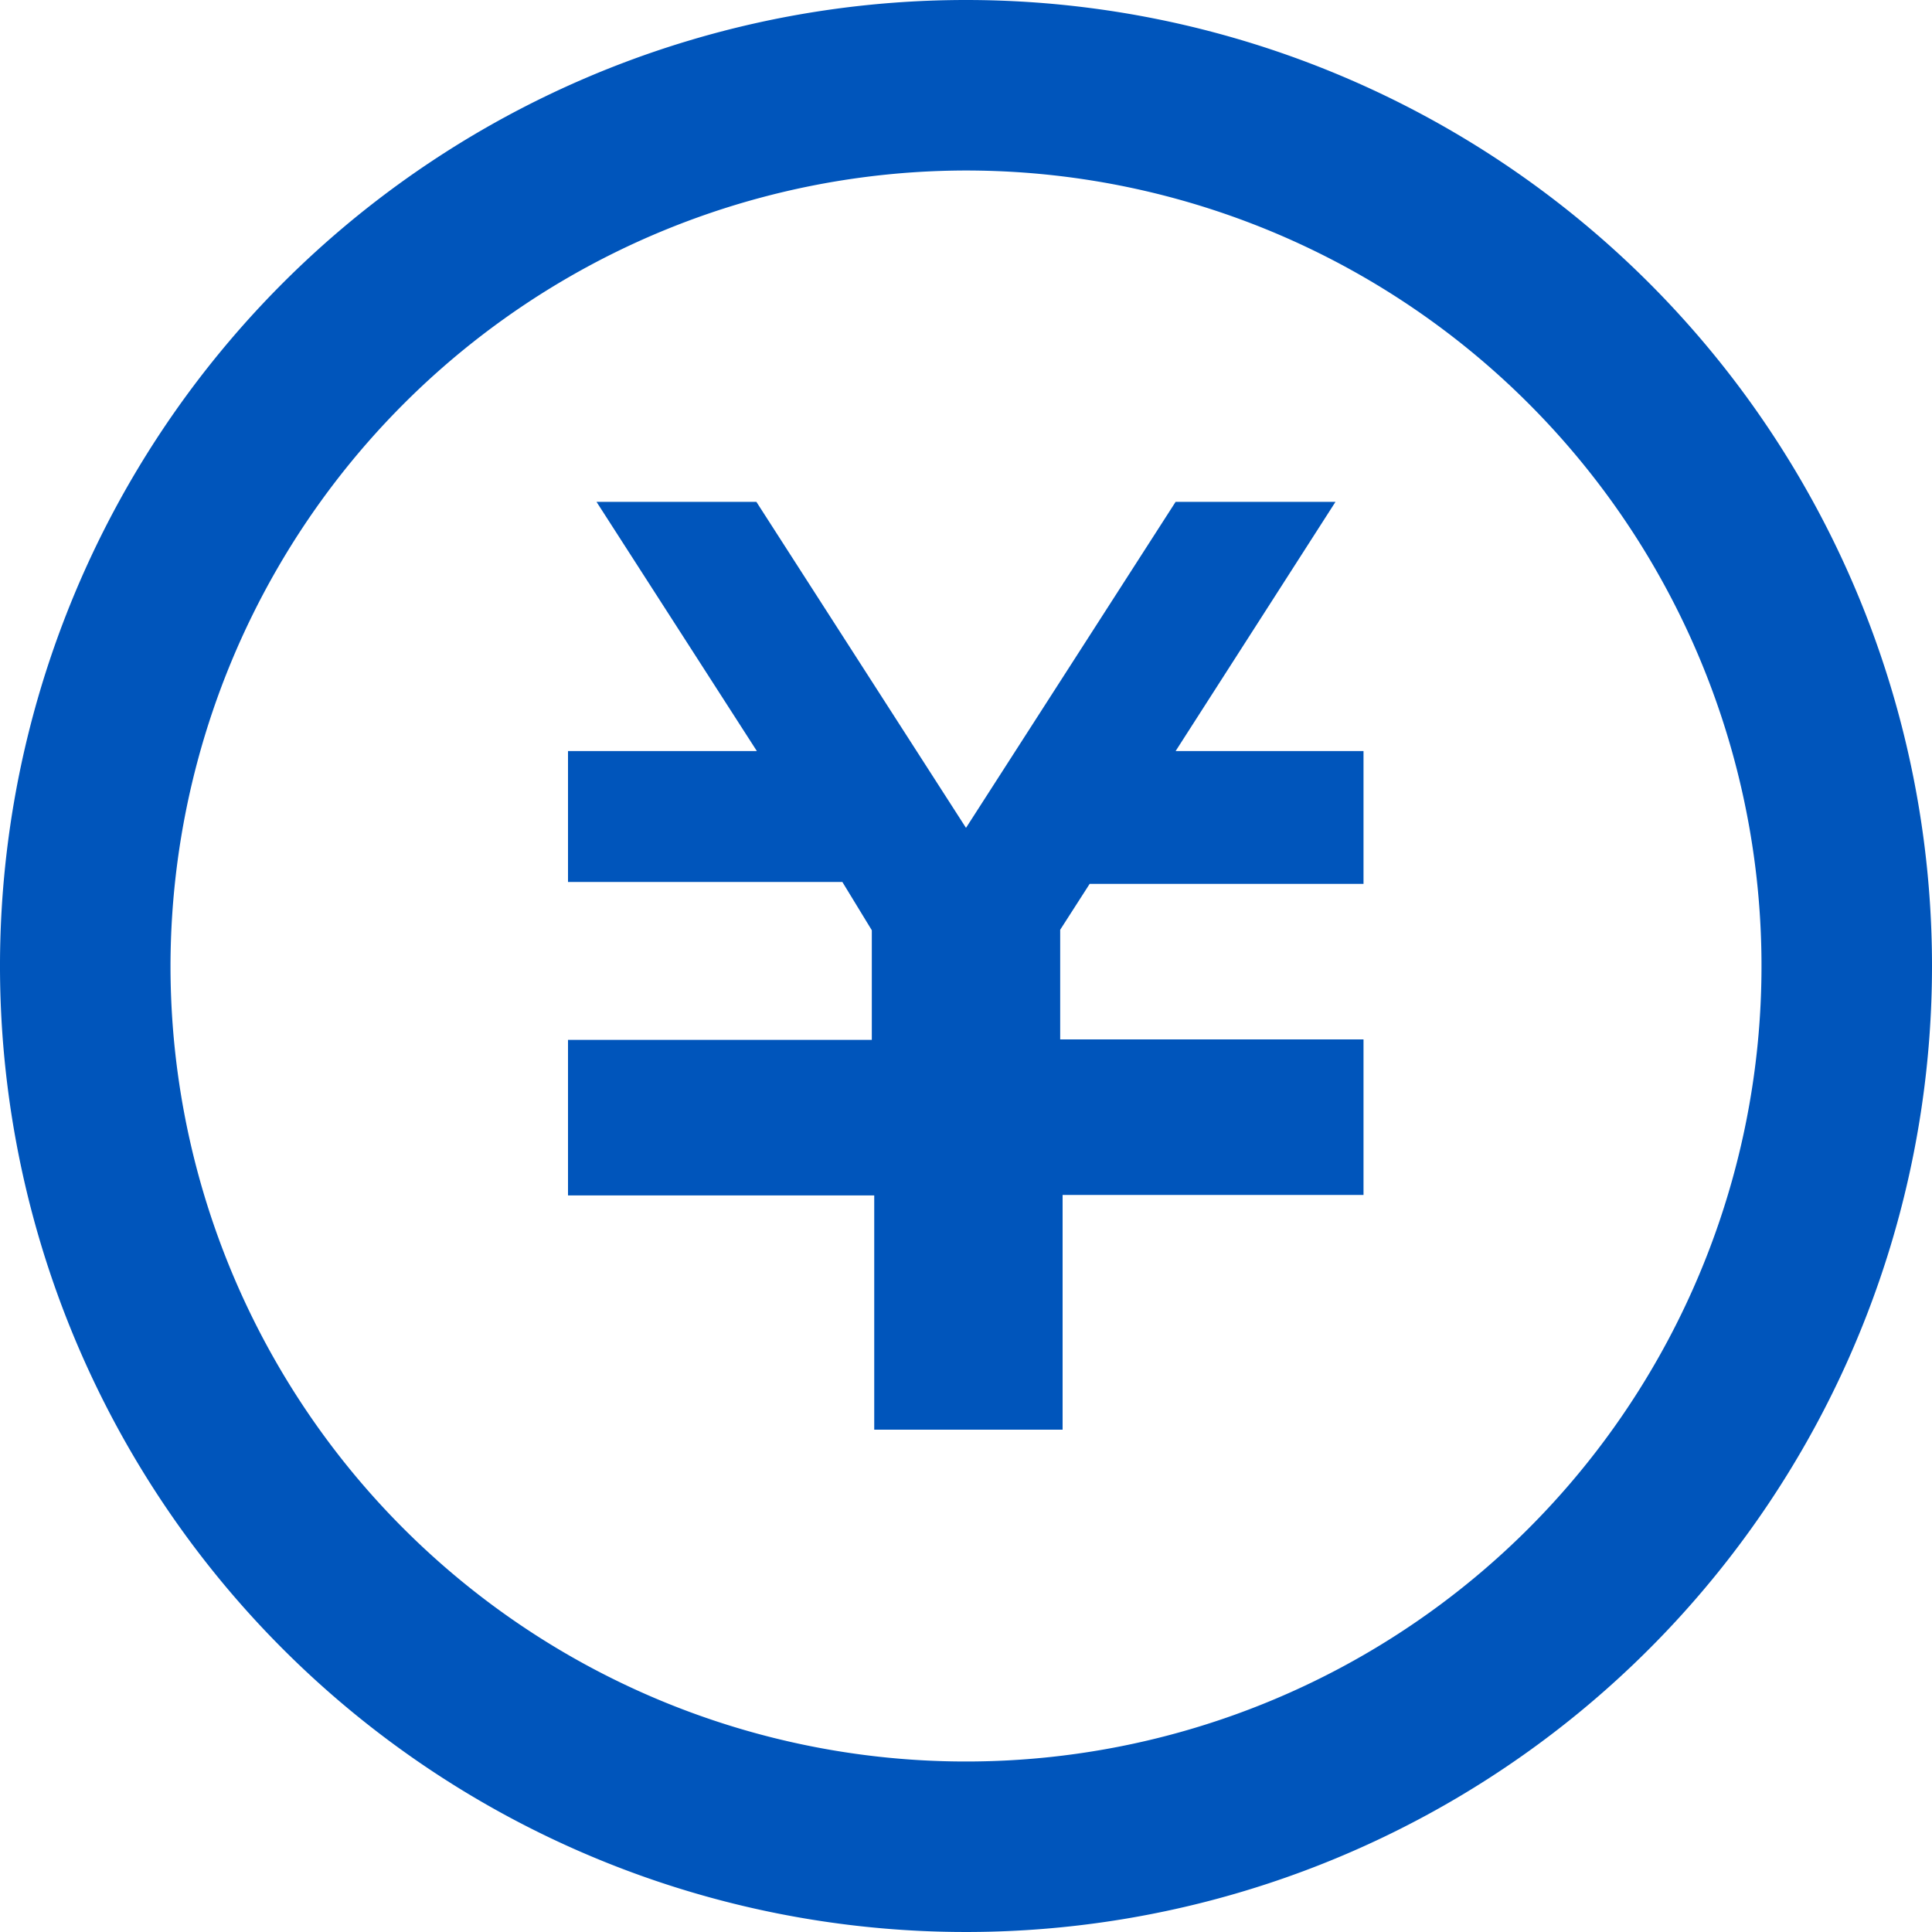 <svg xmlns="http://www.w3.org/2000/svg" viewBox="0 0 40 40"><defs><style>.cls-1{fill:#05b;}</style></defs><title>アセット 13</title><g id="レイヤー_2" data-name="レイヤー 2"><g id="デザイン"><path class="cls-1" d="M28.23,18.3H22.56l-.61.95v2.27h6.28v3.22H22v4.86h-3.9V24.75H11.76V21.53h6.29V19.26l-.61-1H11.76V15.55h3.91l-3.32-5.16h3.31L20,17.14l4.34-6.75h3.31l-3.31,5.16h3.89Z"/><path class="cls-1" d="M20,3.53A16.47,16.47,0,1,1,3.53,20,16.49,16.49,0,0,1,20,3.53M20,0A20,20,0,1,0,40,20,20,20,0,0,0,20,0Z"/></g></g></svg>
